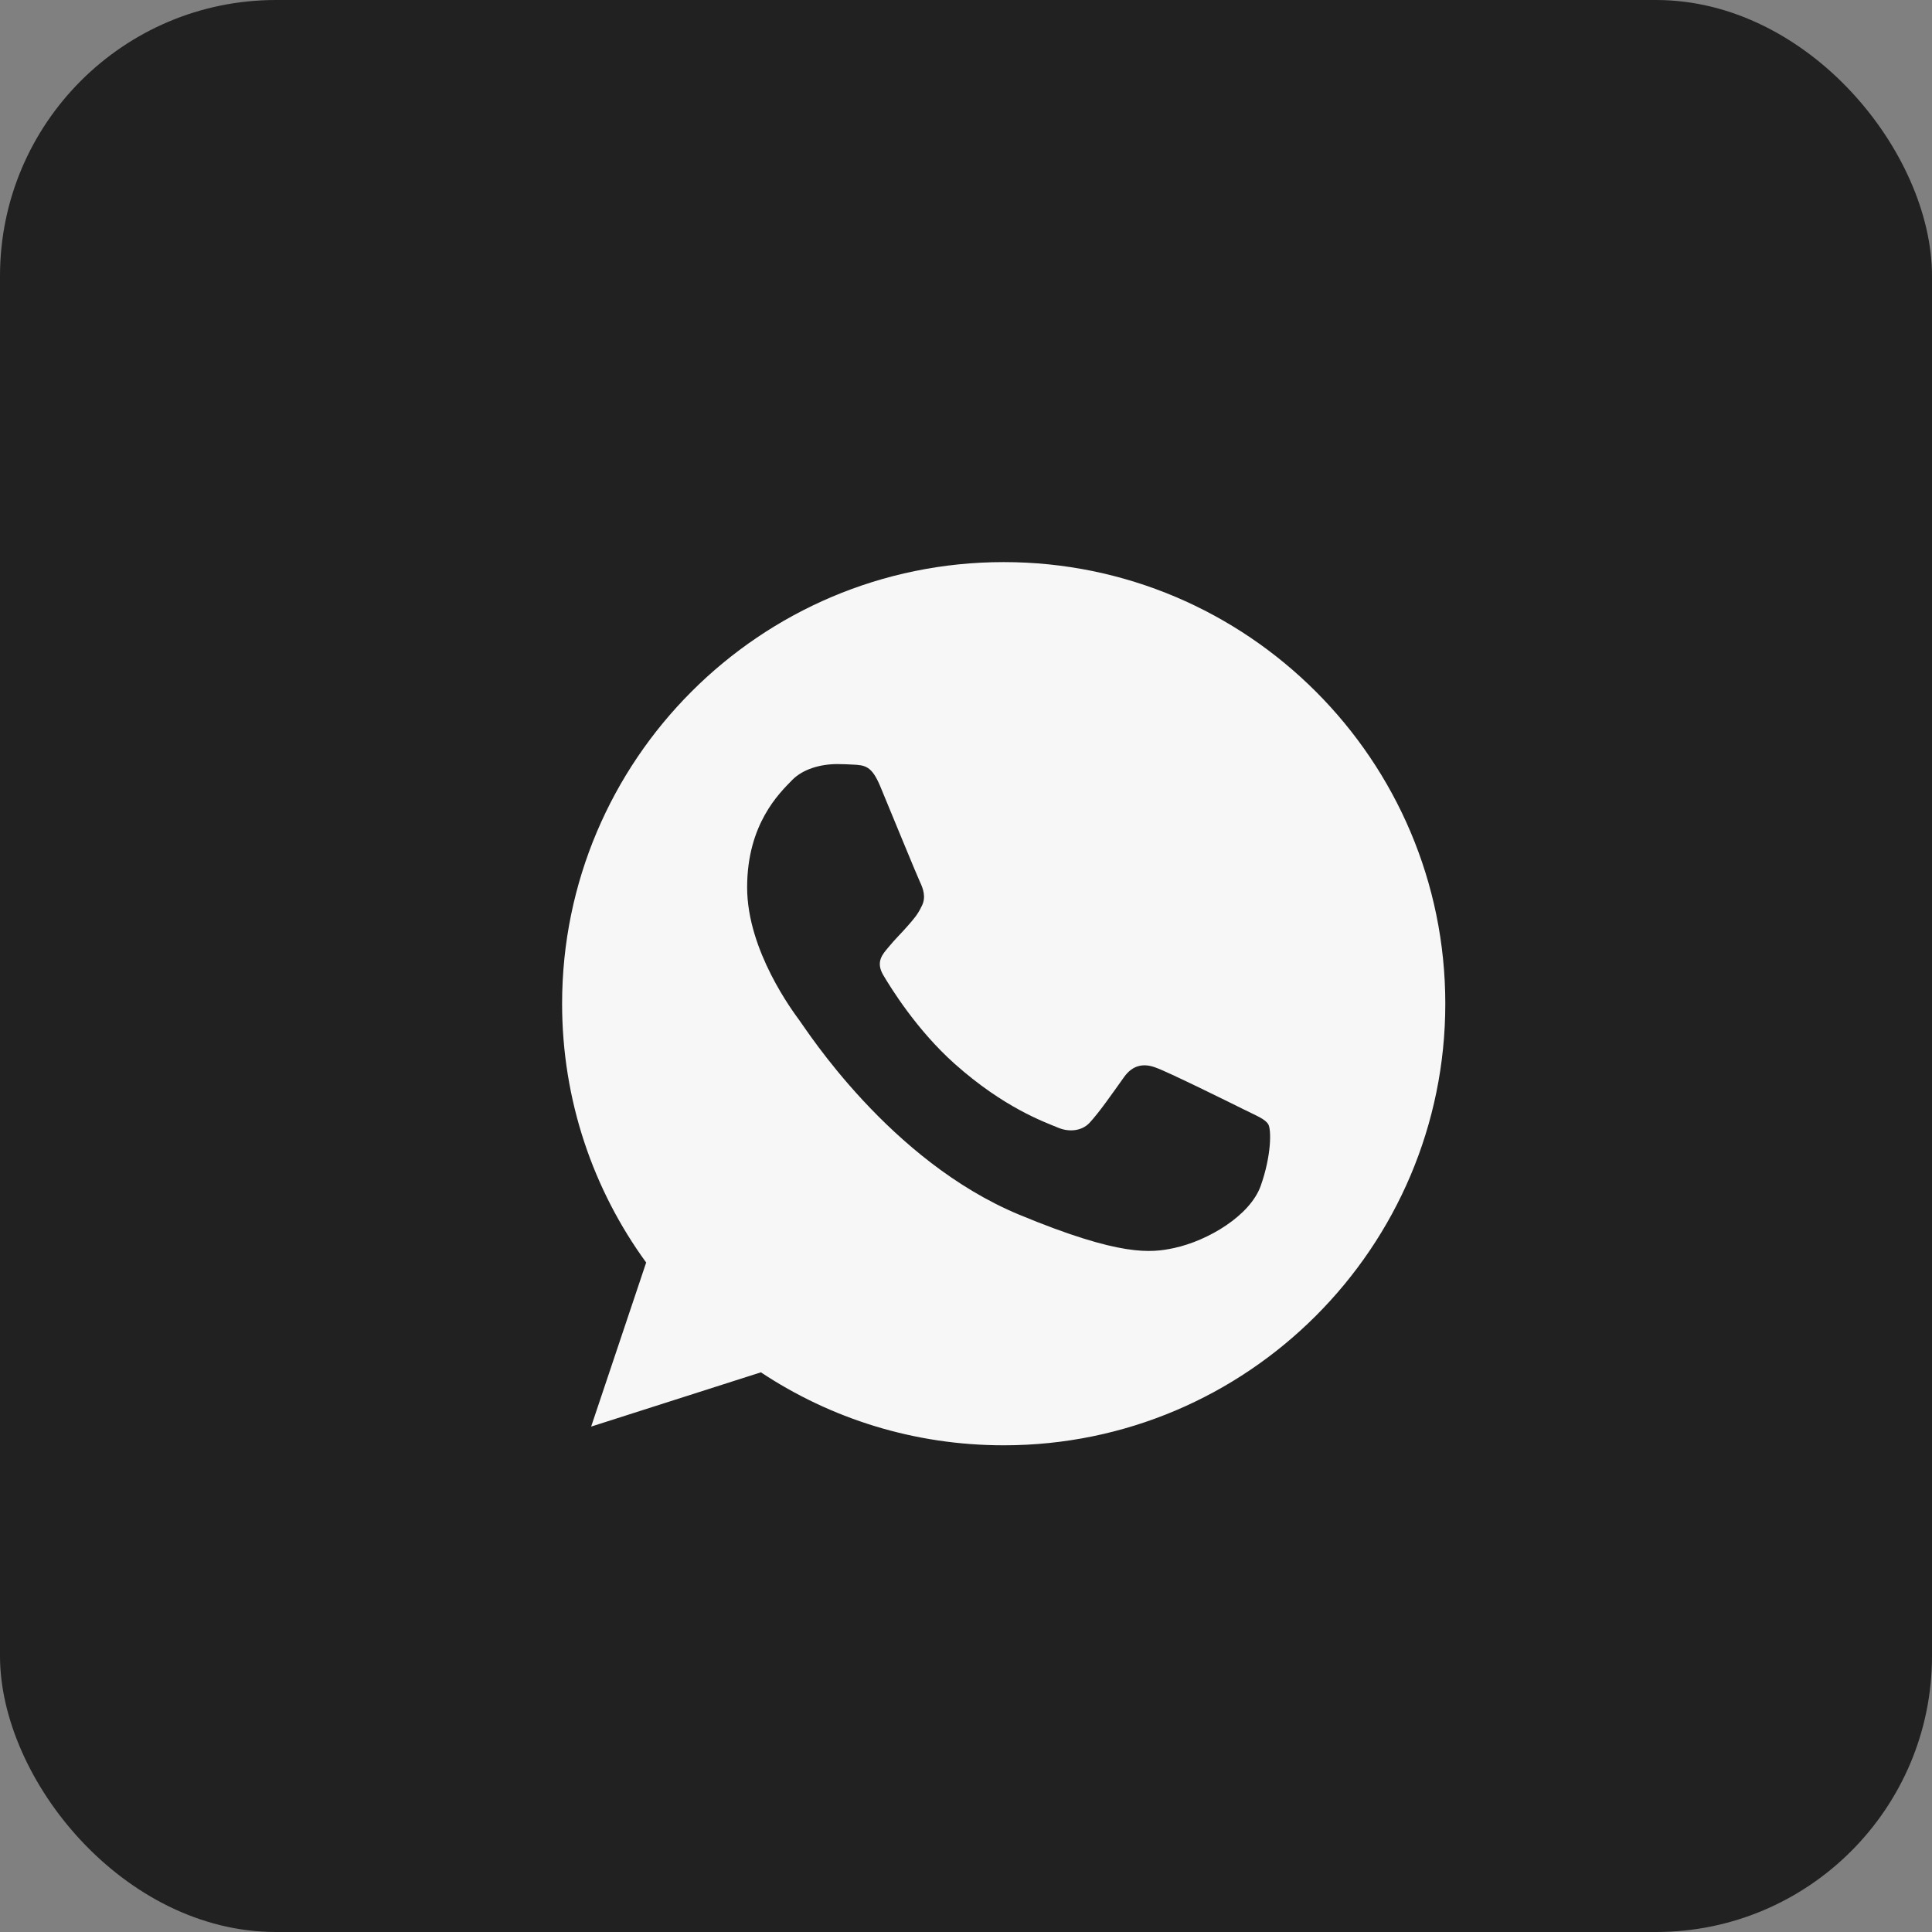 <?xml version="1.0" encoding="UTF-8"?> <svg xmlns="http://www.w3.org/2000/svg" width="35" height="35" viewBox="0 0 35 35" fill="none"><rect x="0" y="0" width="35" height="35" fill="#808080" stroke="none"/> <rect width="35" height="35" rx="5" fill="#212121"></rect> <path d="M18.185 10.183H18.181C13.77 10.183 10.183 13.771 10.183 18.183C10.183 19.933 10.747 21.555 11.706 22.872L10.709 25.844L13.784 24.861C15.049 25.699 16.558 26.183 18.185 26.183C22.596 26.183 26.183 22.594 26.183 18.183C26.183 13.772 22.596 10.183 18.185 10.183ZM22.84 21.48C22.647 22.025 21.881 22.477 21.27 22.609C20.852 22.698 20.306 22.769 18.468 22.007C16.117 21.033 14.603 18.644 14.485 18.489C14.372 18.334 13.535 17.224 13.535 16.076C13.535 14.928 14.118 14.369 14.353 14.129C14.546 13.932 14.865 13.842 15.171 13.842C15.27 13.842 15.359 13.847 15.439 13.851C15.674 13.861 15.792 13.875 15.947 14.246C16.14 14.711 16.61 15.859 16.666 15.977C16.723 16.095 16.78 16.255 16.7 16.41C16.625 16.57 16.559 16.641 16.441 16.777C16.323 16.913 16.211 17.017 16.093 17.163C15.985 17.29 15.863 17.426 15.999 17.661C16.135 17.891 16.605 18.658 17.297 19.274C18.19 20.069 18.914 20.323 19.173 20.431C19.366 20.511 19.596 20.492 19.737 20.342C19.916 20.149 20.137 19.829 20.362 19.514C20.522 19.288 20.724 19.26 20.936 19.34C21.152 19.415 22.295 19.98 22.53 20.097C22.765 20.215 22.92 20.271 22.977 20.37C23.033 20.469 23.033 20.934 22.84 21.48Z" fill="#F7F7F7"></path> </svg> 